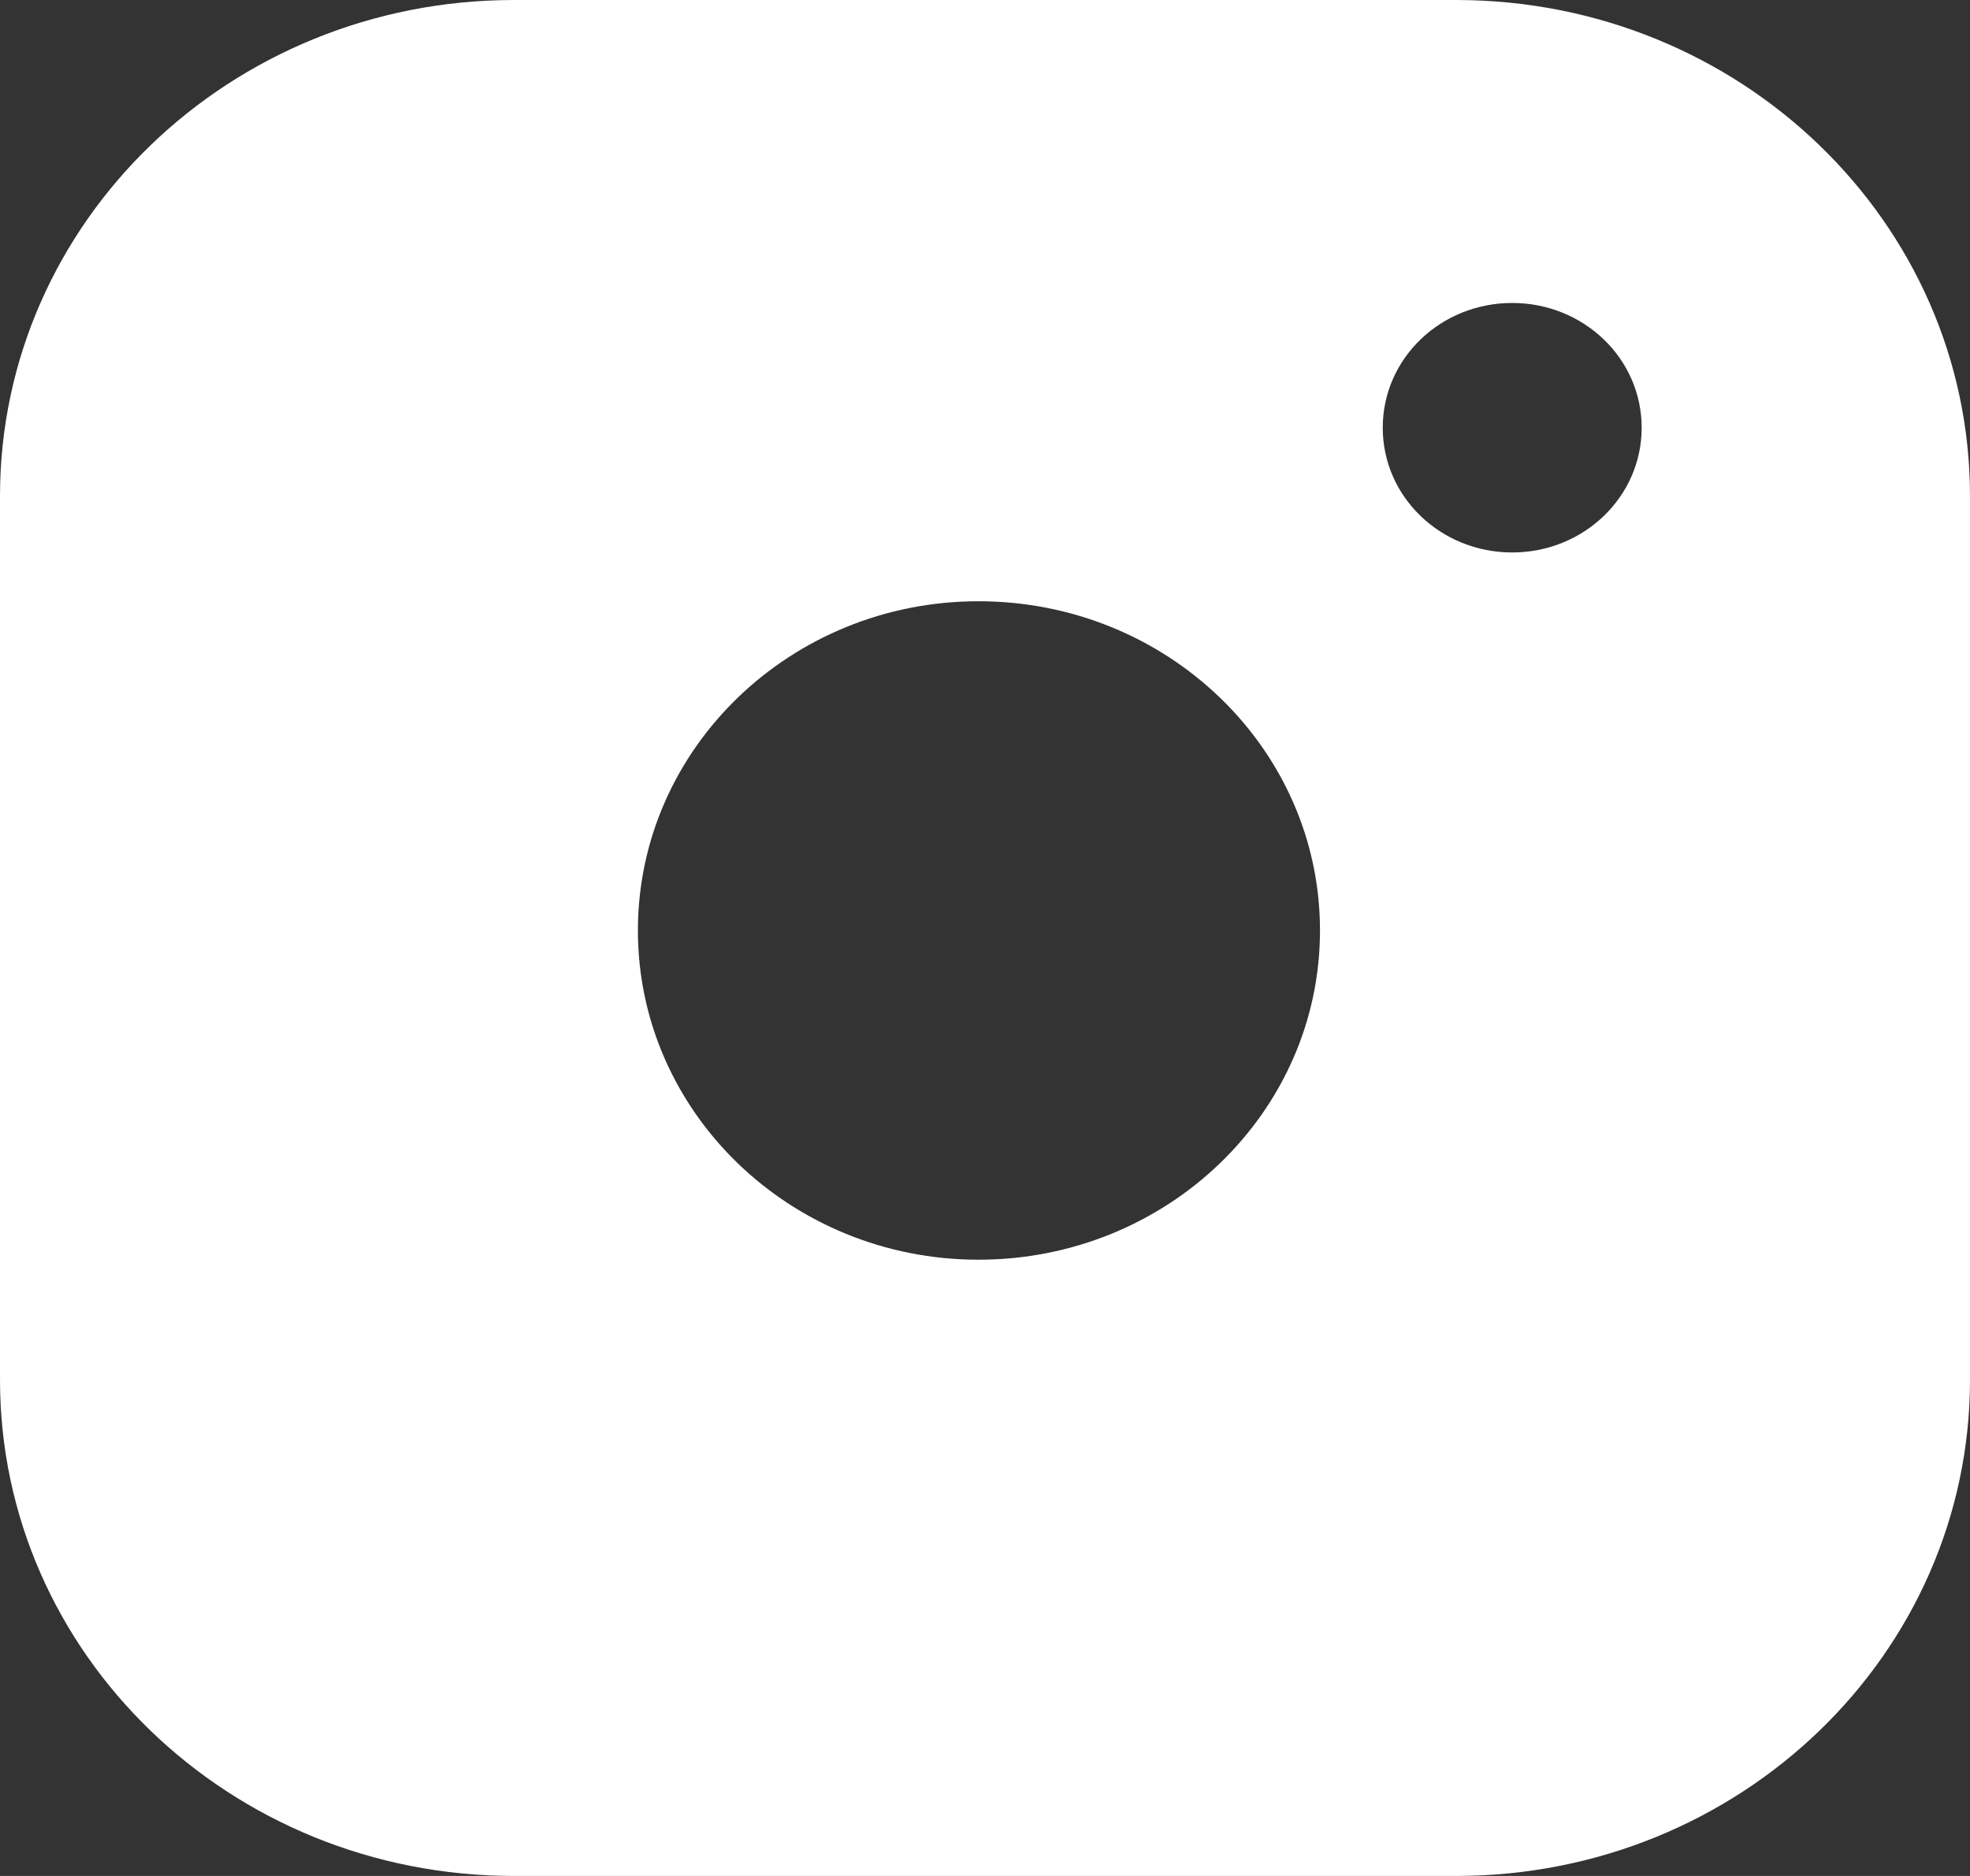 <?xml version="1.0" encoding="utf-8"?>
<!-- Generator: Adobe Illustrator 16.0.0, SVG Export Plug-In . SVG Version: 6.00 Build 0)  -->
<!DOCTYPE svg PUBLIC "-//W3C//DTD SVG 1.1//EN" "http://www.w3.org/Graphics/SVG/1.1/DTD/svg11.dtd">
<svg version="1.1" id="Layer_1" xmlns="http://www.w3.org/2000/svg" xmlns:xlink="http://www.w3.org/1999/xlink" x="0px" y="0px" fill="#FFFFFF"
	 width="21px" height="20px" viewBox="0 0 21 20" enable-background="new 0 0 21 20" xml:space="preserve">
<rect x="0" y="0" width="21" height="20" fill="#333333" stroke="none"/>
<path fill-rule="evenodd" clip-rule="evenodd" d="M15.52,0H5.48C2.45,0,0,2.37,0,5.29v9.42C0,17.63,2.45,20,5.48,20H15.52
	c3.03,0,5.48-2.37,5.48-5.29V5.29C21,2.37,18.55,0,15.52,0z M16.12,3.23c0.76,0,1.38,0.59,1.38,1.33c0,0.739-0.62,1.33-1.38,1.33
	c-0.761,0-1.38-0.591-1.38-1.33C14.74,3.82,15.359,3.23,16.12,3.23z M10.43,13.43c-2,0-3.63-1.57-3.63-3.51s1.63-3.51,3.63-3.51
	c2.01,0,3.641,1.57,3.641,3.51S12.439,13.43,10.43,13.43z"/>
</svg>
